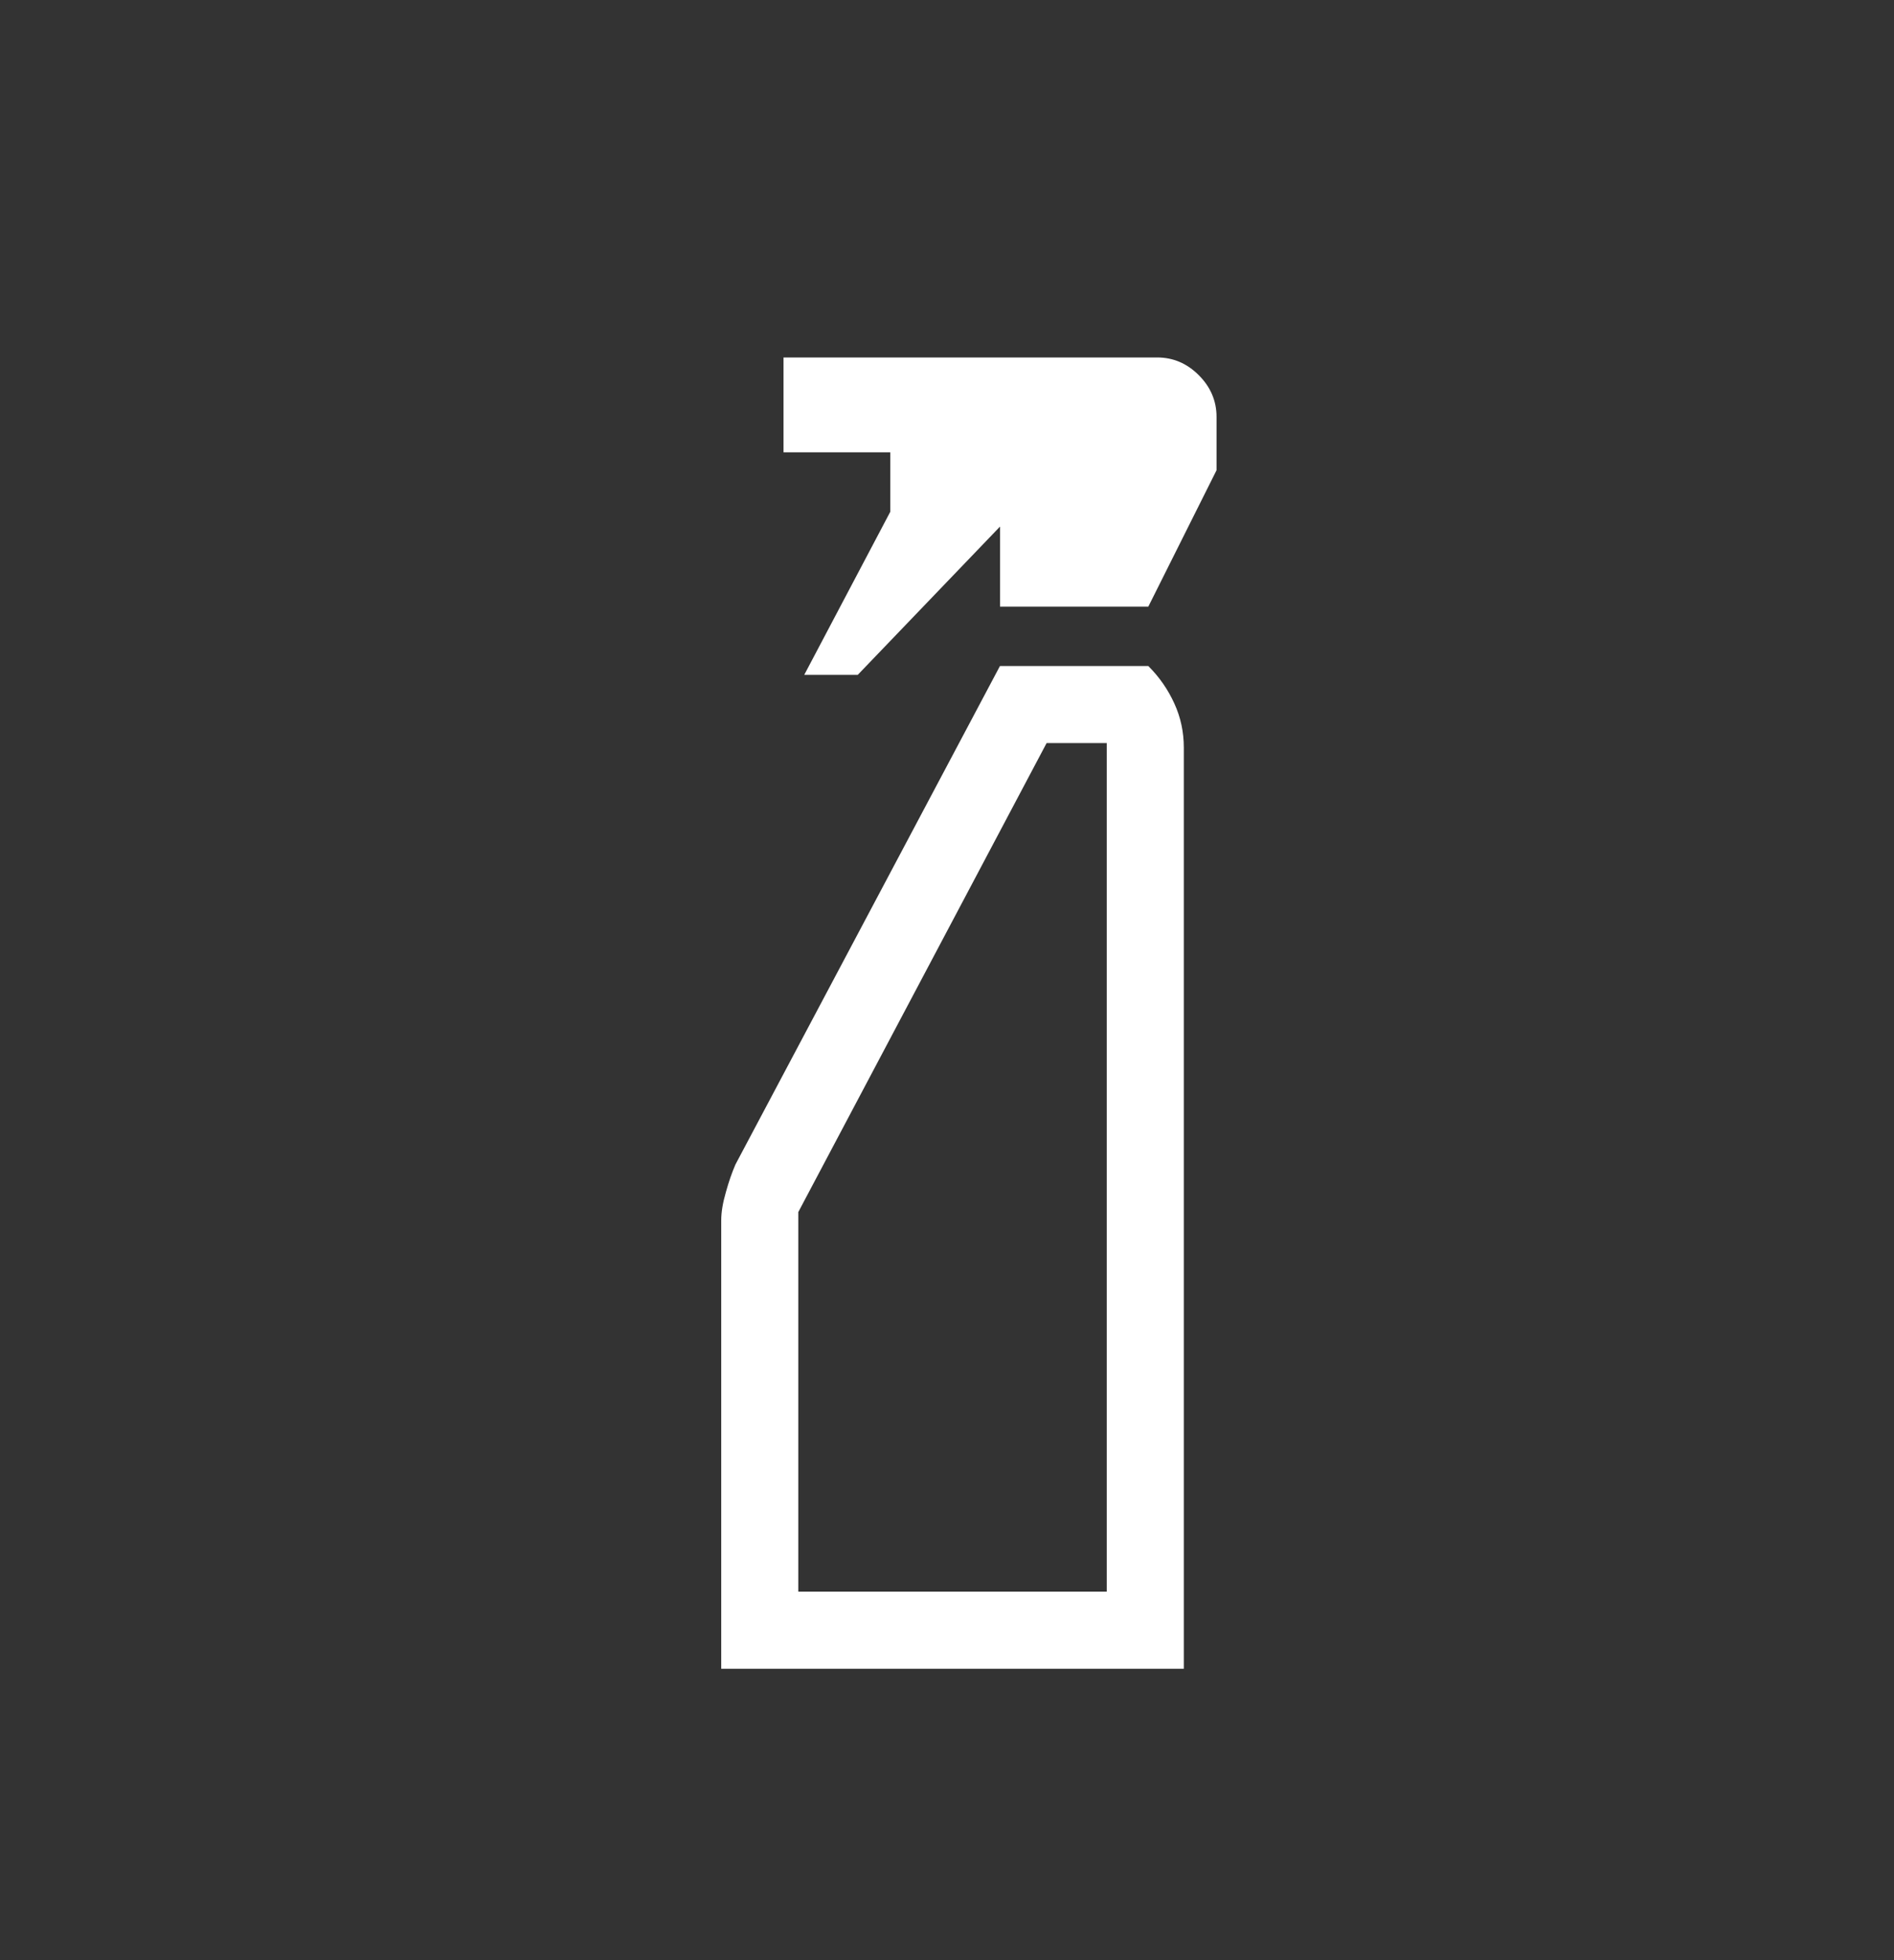 <?xml version="1.0" encoding="UTF-8"?> <svg xmlns="http://www.w3.org/2000/svg" width="29" height="30" viewBox="0 0 29 30" fill="none"><rect x="0" y="0" width="29" height="30" fill="#333333" stroke="none"/><path d="M12.314 10.329L13.632 7.832V6.923H11.997V5.471H17.718C17.962 5.471 18.174 5.561 18.355 5.742C18.536 5.923 18.627 6.136 18.627 6.38V7.197L17.582 9.285H15.312V8.059L13.133 10.329H12.314ZM11.043 25.54V18.679C11.043 18.553 11.067 18.409 11.114 18.247C11.159 18.084 11.209 17.942 11.261 17.822L15.311 10.193H17.582C17.751 10.362 17.884 10.553 17.981 10.767C18.078 10.979 18.126 11.204 18.126 11.442V25.54H11.043ZM12.223 24.36H16.946V11.373H16.025L12.223 18.551V24.36Z" fill="white"></path></svg> 
